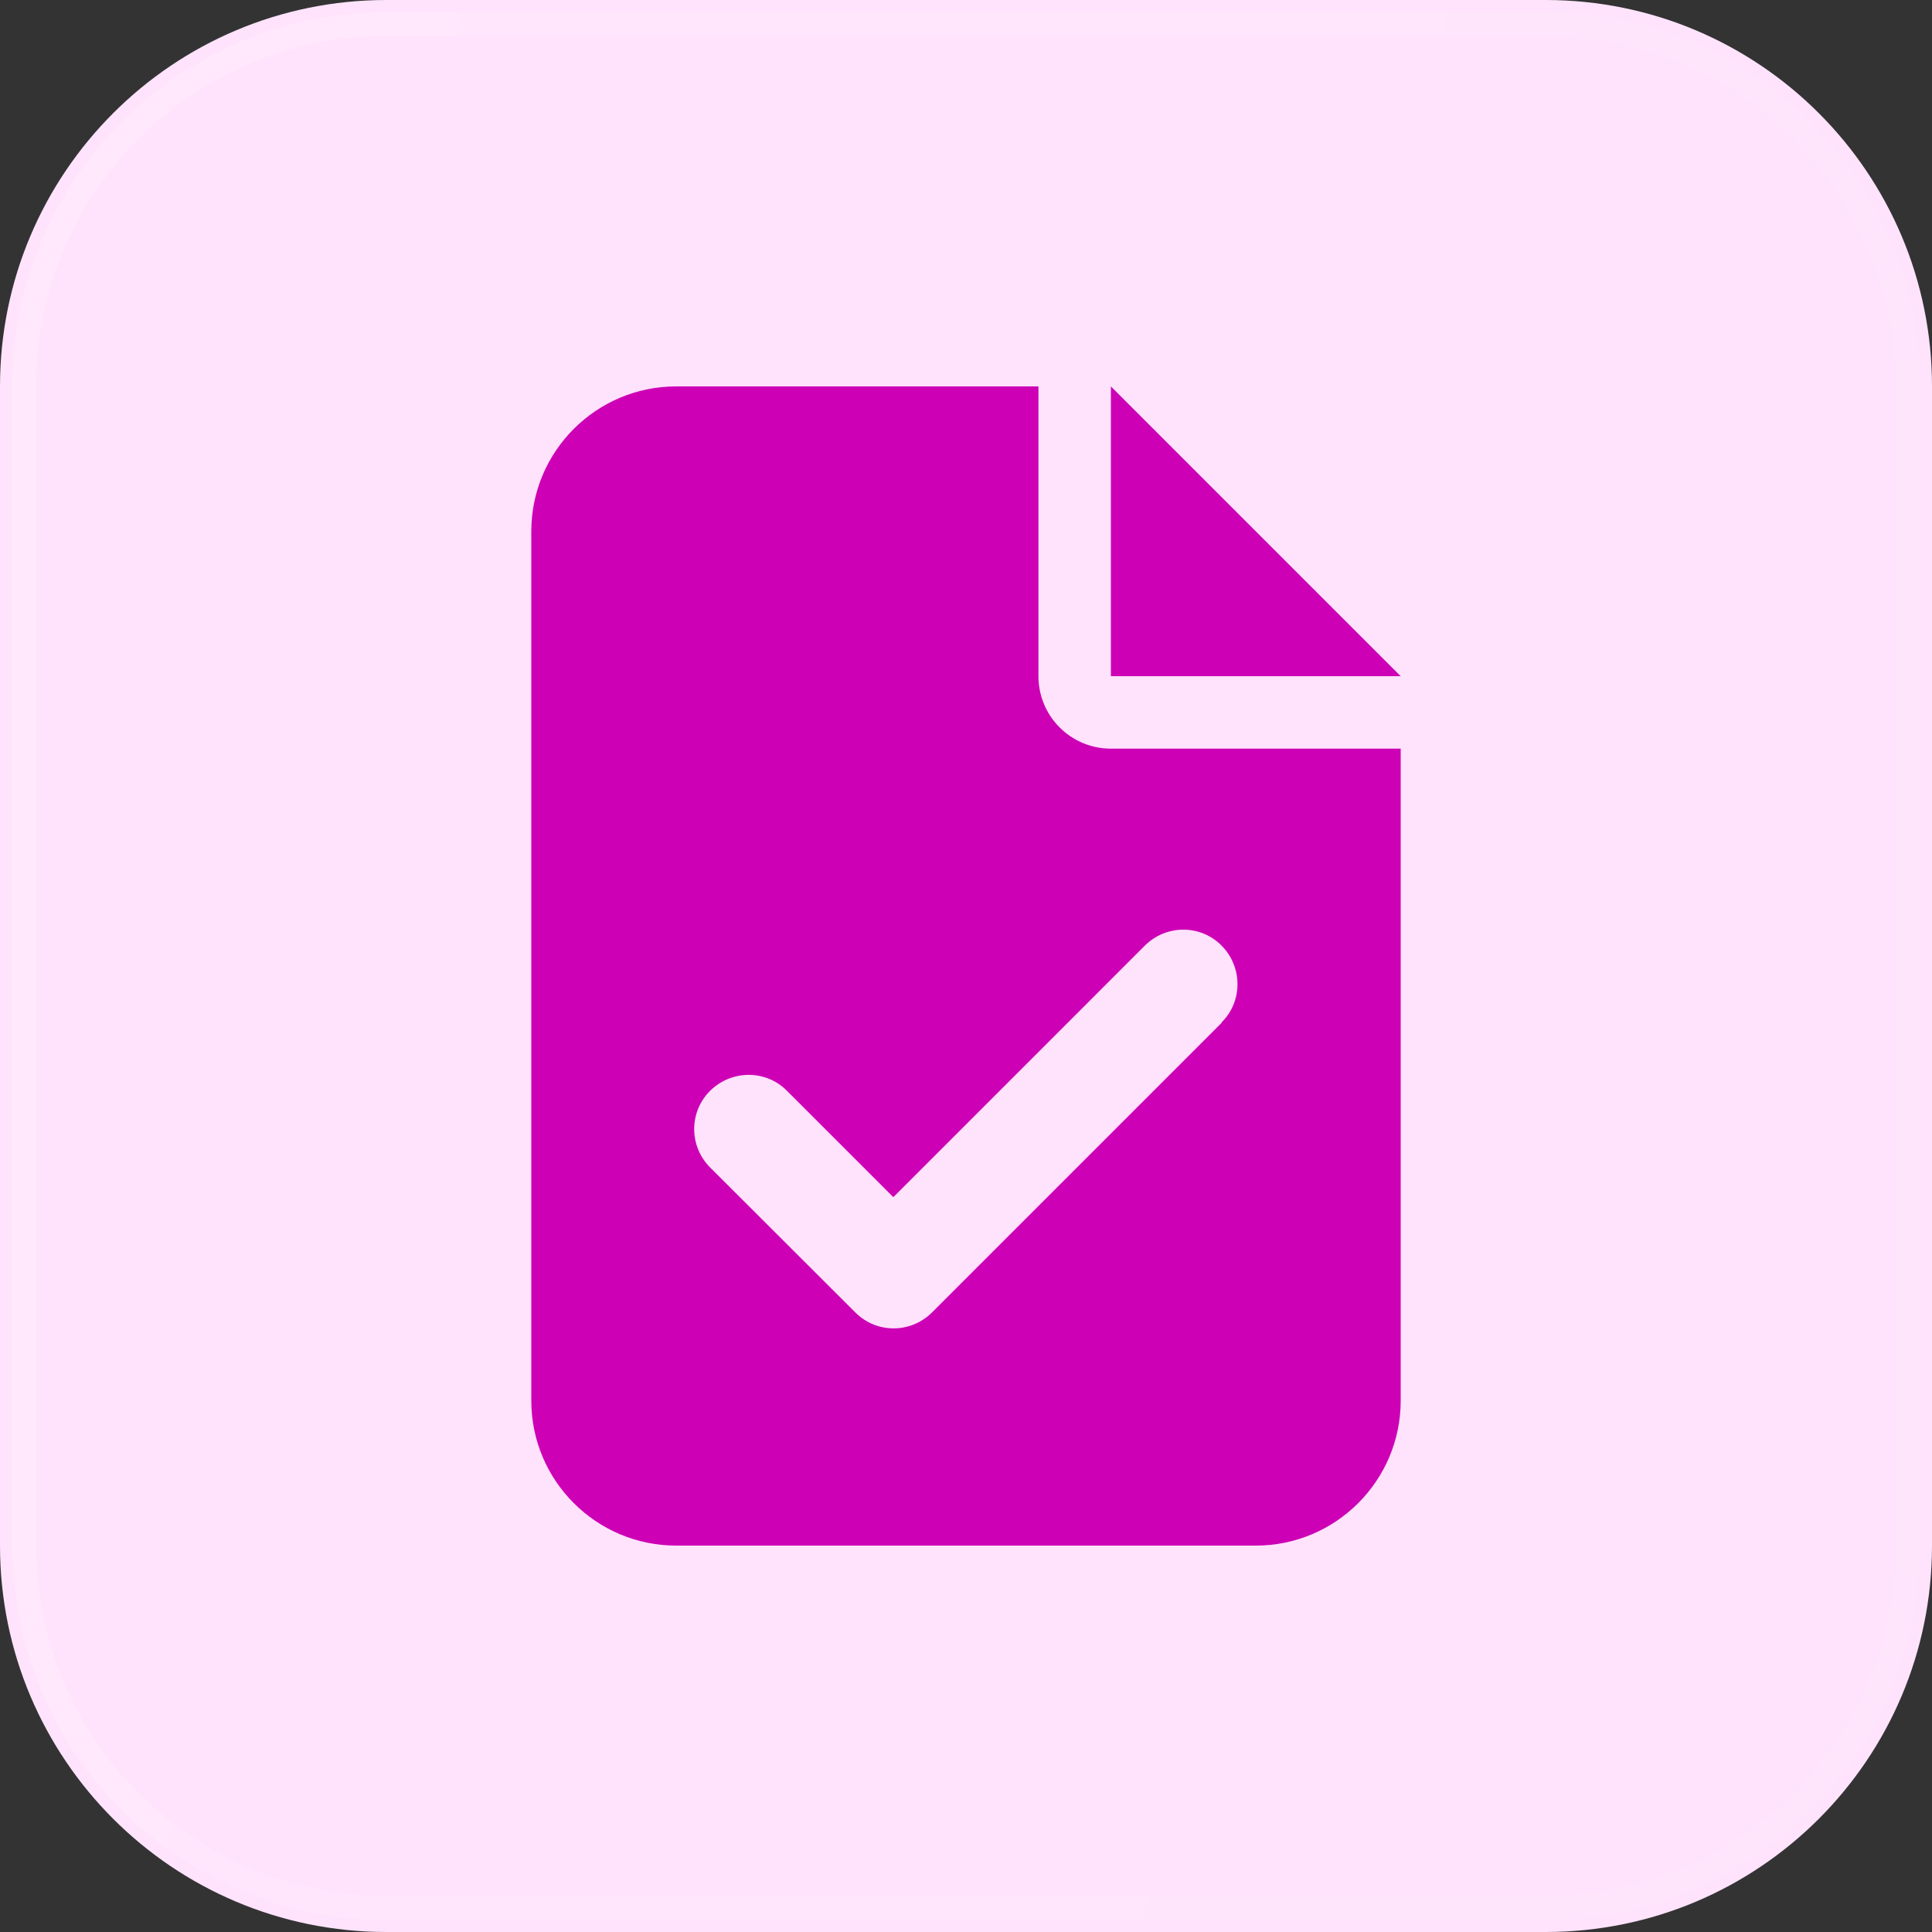 <svg width="80" height="80" viewBox="0 0 80 80" fill="none" xmlns="http://www.w3.org/2000/svg">
<rect x="0" y="0" width="80" height="80" fill="#333333" stroke="none"/>
<g clip-path="url(#clip0_9670_363)">
<path d="M64 0H16C7.163 0 0 7.163 0 16V64C0 72.837 7.163 80 16 80H64C72.837 80 80 72.837 80 64V16C80 7.163 72.837 0 64 0Z" fill="#FFE3FC"/>
<path d="M64 1H16C7.716 1 1 7.716 1 16V64C1 72.284 7.716 79 16 79H64C72.284 79 79 72.284 79 64V16C79 7.716 72.284 1 64 1Z" stroke="url(#paint0_linear_9670_363)" stroke-opacity="0.2"/>
<mask id="mask0_9670_363" style="mask-type:luminance" maskUnits="userSpaceOnUse" x="19" y="12" width="42" height="55">
<path d="M60.25 12.6H19.75V66.6H60.25V12.6Z" fill="white"/>
</mask>
<g mask="url(#mask0_9670_363)">
<path d="M28 16C24.691 16 22 18.691 22 22V58C22 61.31 24.691 64 28 64H52C55.309 64 58 61.31 58 58V31H46C44.341 31 43 29.659 43 28V16H28ZM46 16V28H58L46 16ZM50.594 42.344L38.594 54.344C37.713 55.225 36.288 55.225 35.416 54.344L29.406 48.344C28.525 47.463 28.525 46.037 29.406 45.166C30.288 44.294 31.713 44.284 32.584 45.166L36.991 49.572L47.406 39.156C48.288 38.275 49.713 38.275 50.584 39.156C51.456 40.037 51.466 41.463 50.584 42.334L50.594 42.344Z" fill="#CD00B5"/>
</g>
</g>
<defs>
<linearGradient id="paint0_linear_9670_363" x1="2.21805e-08" y1="1.80681e-07" x2="90.44" y2="14.391" gradientUnits="userSpaceOnUse">
<stop stop-color="white" stop-opacity="0.7"/>
<stop offset="1" stop-color="white" stop-opacity="0.3"/>
</linearGradient>
<clipPath id="clip0_9670_363">
<rect width="80" height="80" fill="white"/>
</clipPath>
</defs>
</svg>
